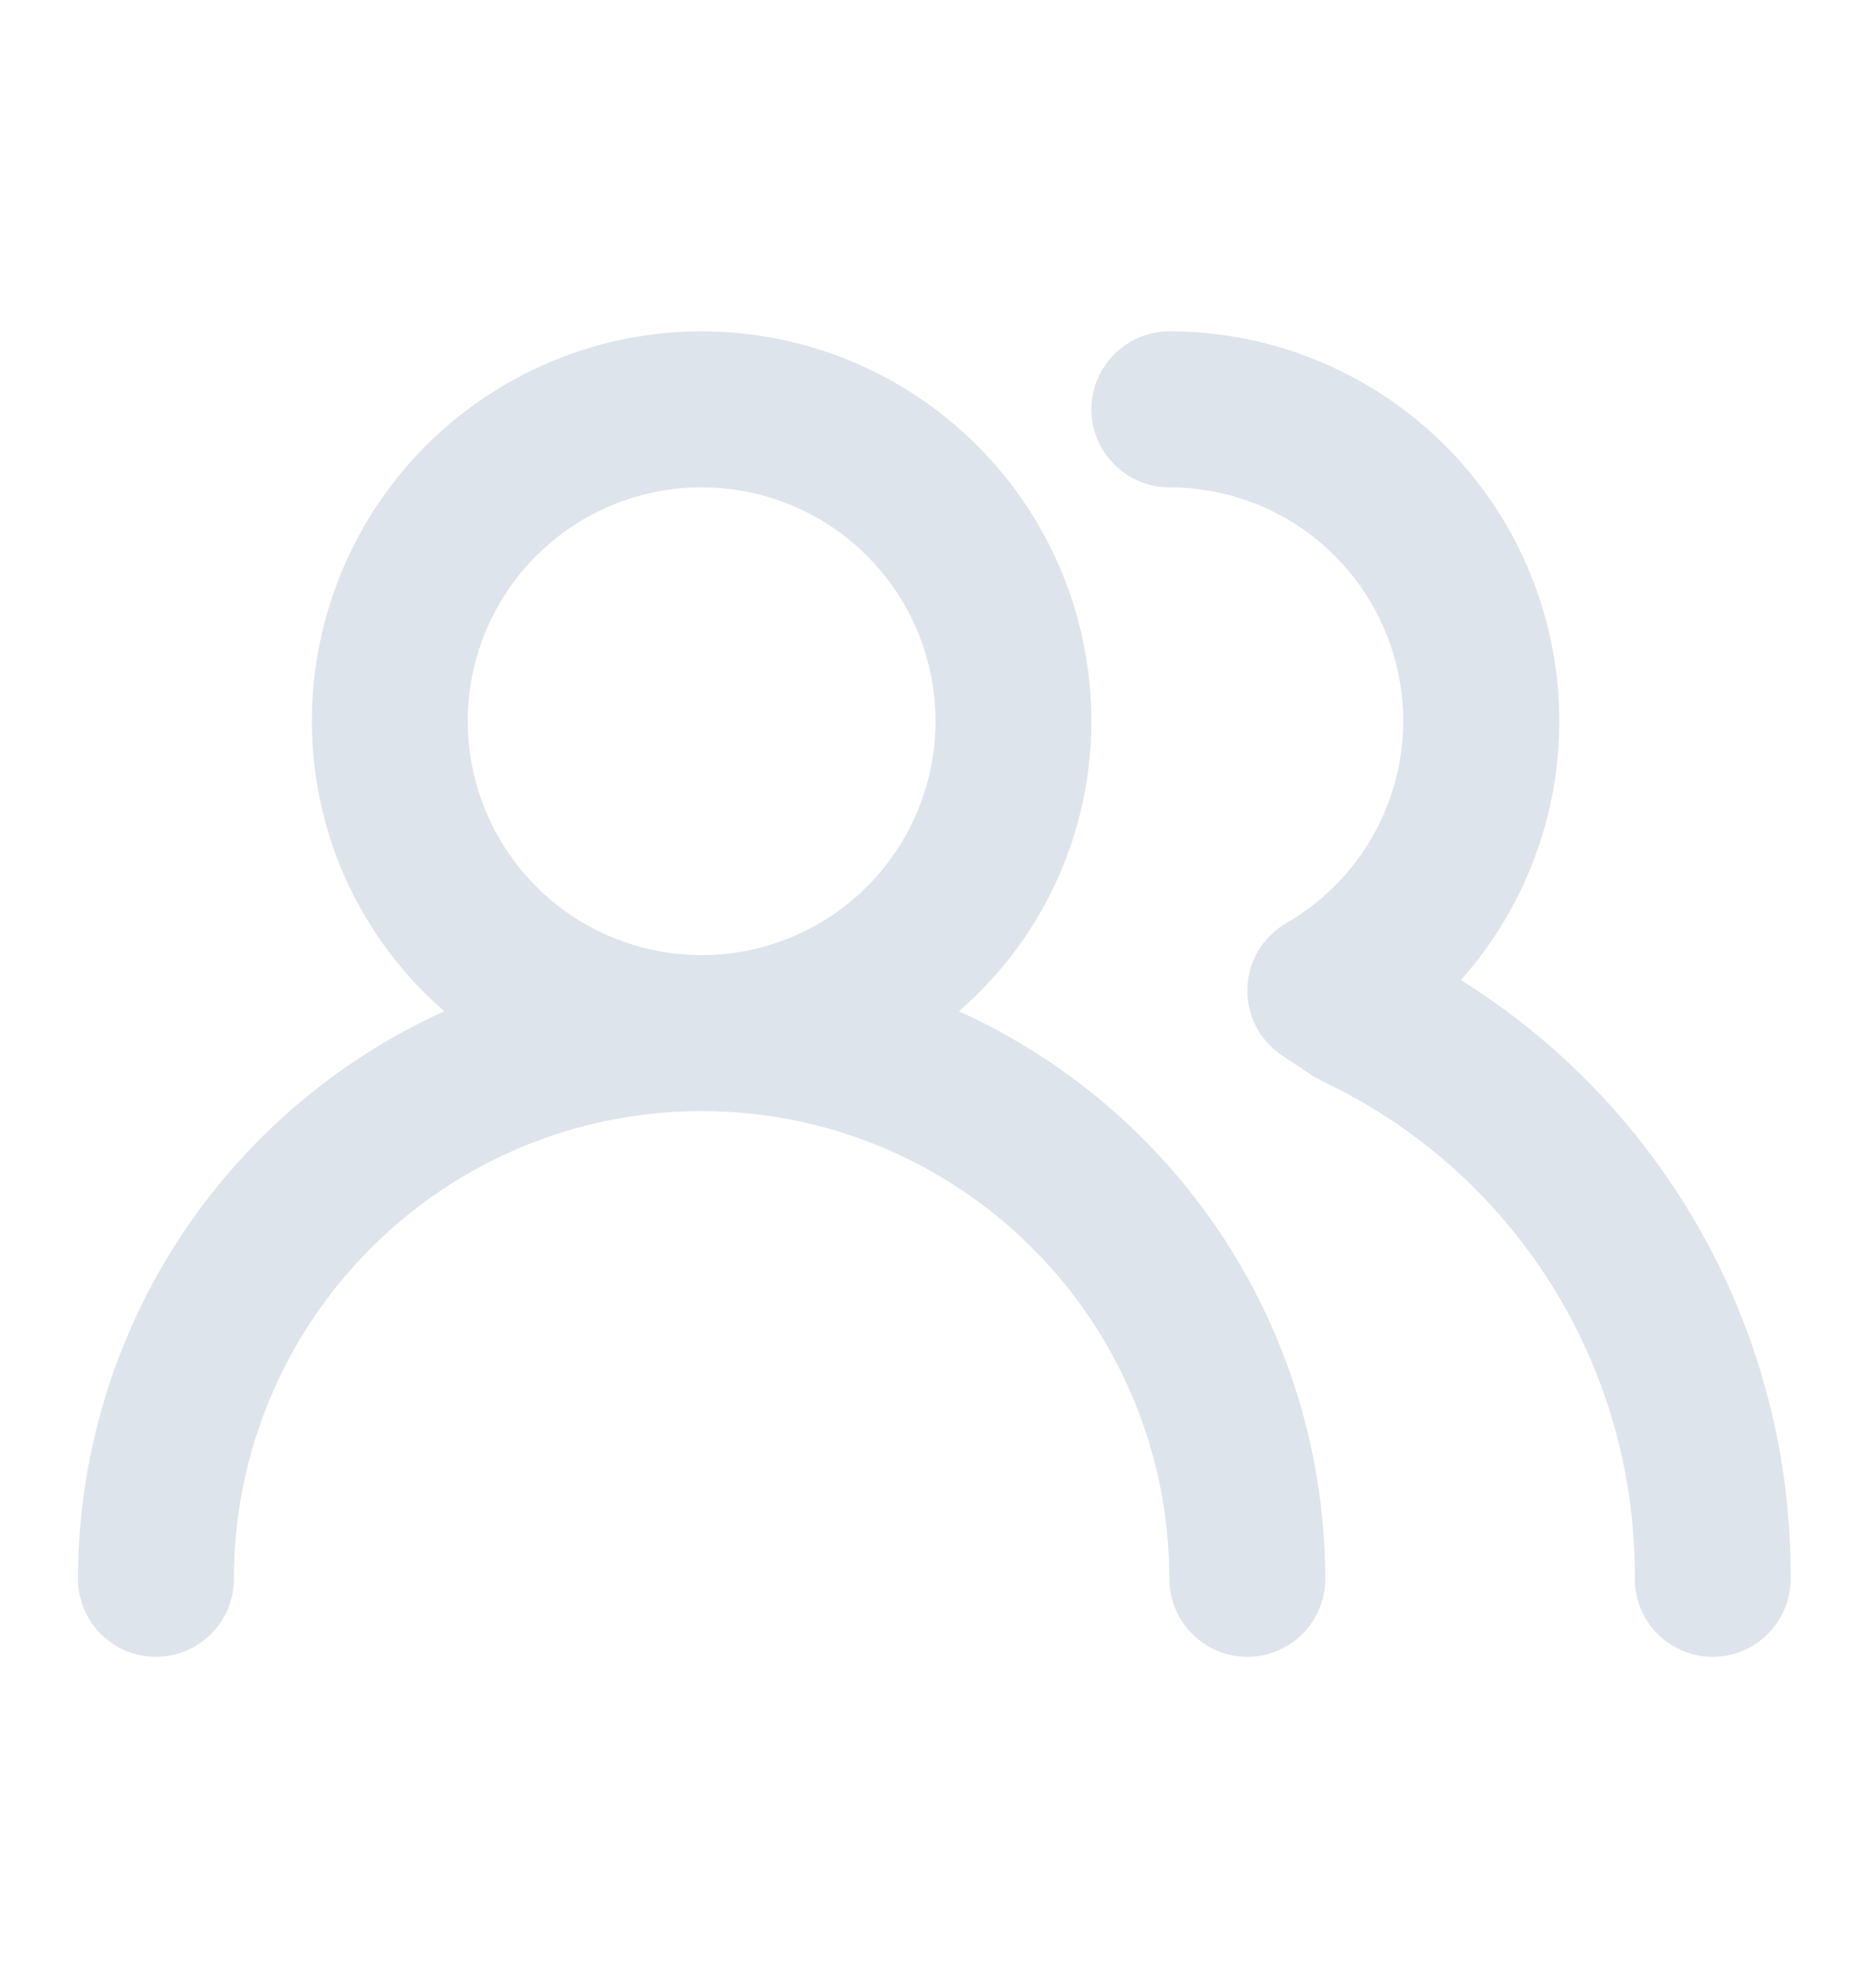 <svg width="16" height="17" viewBox="0 0 16 17" fill="none" xmlns="http://www.w3.org/2000/svg">
<g id="User/users ">
<path id="Vector" d="M8.2 8.647C8.556 8.339 8.841 7.958 9.037 7.53C9.232 7.102 9.333 6.637 9.333 6.167C9.333 5.283 8.982 4.435 8.357 3.81C7.732 3.185 6.884 2.833 6 2.833C5.116 2.833 4.268 3.185 3.643 3.81C3.018 4.435 2.667 5.283 2.667 6.167C2.667 6.637 2.768 7.102 2.963 7.53C3.159 7.958 3.444 8.339 3.8 8.647C2.867 9.069 2.075 9.752 1.519 10.612C0.964 11.473 0.668 12.476 0.667 13.5C0.667 13.677 0.737 13.846 0.862 13.971C0.987 14.096 1.157 14.167 1.333 14.167C1.51 14.167 1.68 14.096 1.805 13.971C1.93 13.846 2 13.677 2 13.5C2 12.439 2.421 11.422 3.172 10.672C3.922 9.921 4.939 9.5 6 9.5C7.061 9.5 8.078 9.921 8.828 10.672C9.579 11.422 10 12.439 10 13.5C10 13.677 10.07 13.846 10.195 13.971C10.32 14.096 10.49 14.167 10.667 14.167C10.844 14.167 11.013 14.096 11.138 13.971C11.263 13.846 11.333 13.677 11.333 13.5C11.332 12.476 11.036 11.473 10.481 10.612C9.925 9.752 9.133 9.069 8.2 8.647ZM6 8.167C5.604 8.167 5.218 8.049 4.889 7.83C4.56 7.61 4.304 7.297 4.152 6.932C4.001 6.567 3.961 6.164 4.038 5.776C4.116 5.389 4.306 5.032 4.586 4.752C4.866 4.473 5.222 4.282 5.61 4.205C5.998 4.128 6.4 4.168 6.765 4.319C7.131 4.47 7.443 4.727 7.663 5.056C7.883 5.384 8 5.771 8 6.167C8 6.697 7.789 7.206 7.414 7.581C7.039 7.956 6.53 8.167 6 8.167ZM12.493 8.38C12.92 7.9 13.199 7.306 13.296 6.671C13.393 6.036 13.305 5.386 13.041 4.8C12.778 4.214 12.351 3.717 11.811 3.368C11.271 3.019 10.643 2.833 10 2.833C9.823 2.833 9.654 2.904 9.529 3.029C9.404 3.154 9.333 3.323 9.333 3.5C9.333 3.677 9.404 3.846 9.529 3.971C9.654 4.096 9.823 4.167 10 4.167C10.53 4.167 11.039 4.377 11.414 4.752C11.789 5.128 12 5.636 12 6.167C11.999 6.517 11.906 6.861 11.731 7.164C11.555 7.467 11.303 7.718 11 7.893C10.901 7.95 10.819 8.032 10.76 8.13C10.702 8.228 10.67 8.339 10.667 8.453C10.664 8.567 10.69 8.679 10.742 8.779C10.795 8.879 10.872 8.964 10.967 9.027L11.227 9.2L11.313 9.247C12.117 9.628 12.795 10.231 13.267 10.984C13.74 11.738 13.987 12.611 13.98 13.5C13.98 13.677 14.05 13.846 14.175 13.971C14.3 14.096 14.47 14.167 14.647 14.167C14.823 14.167 14.993 14.096 15.118 13.971C15.243 13.846 15.313 13.677 15.313 13.5C15.319 12.477 15.063 11.47 14.569 10.573C14.075 9.677 13.361 8.922 12.493 8.38Z" fill="#DDE4EC"/>
</g>
</svg>
